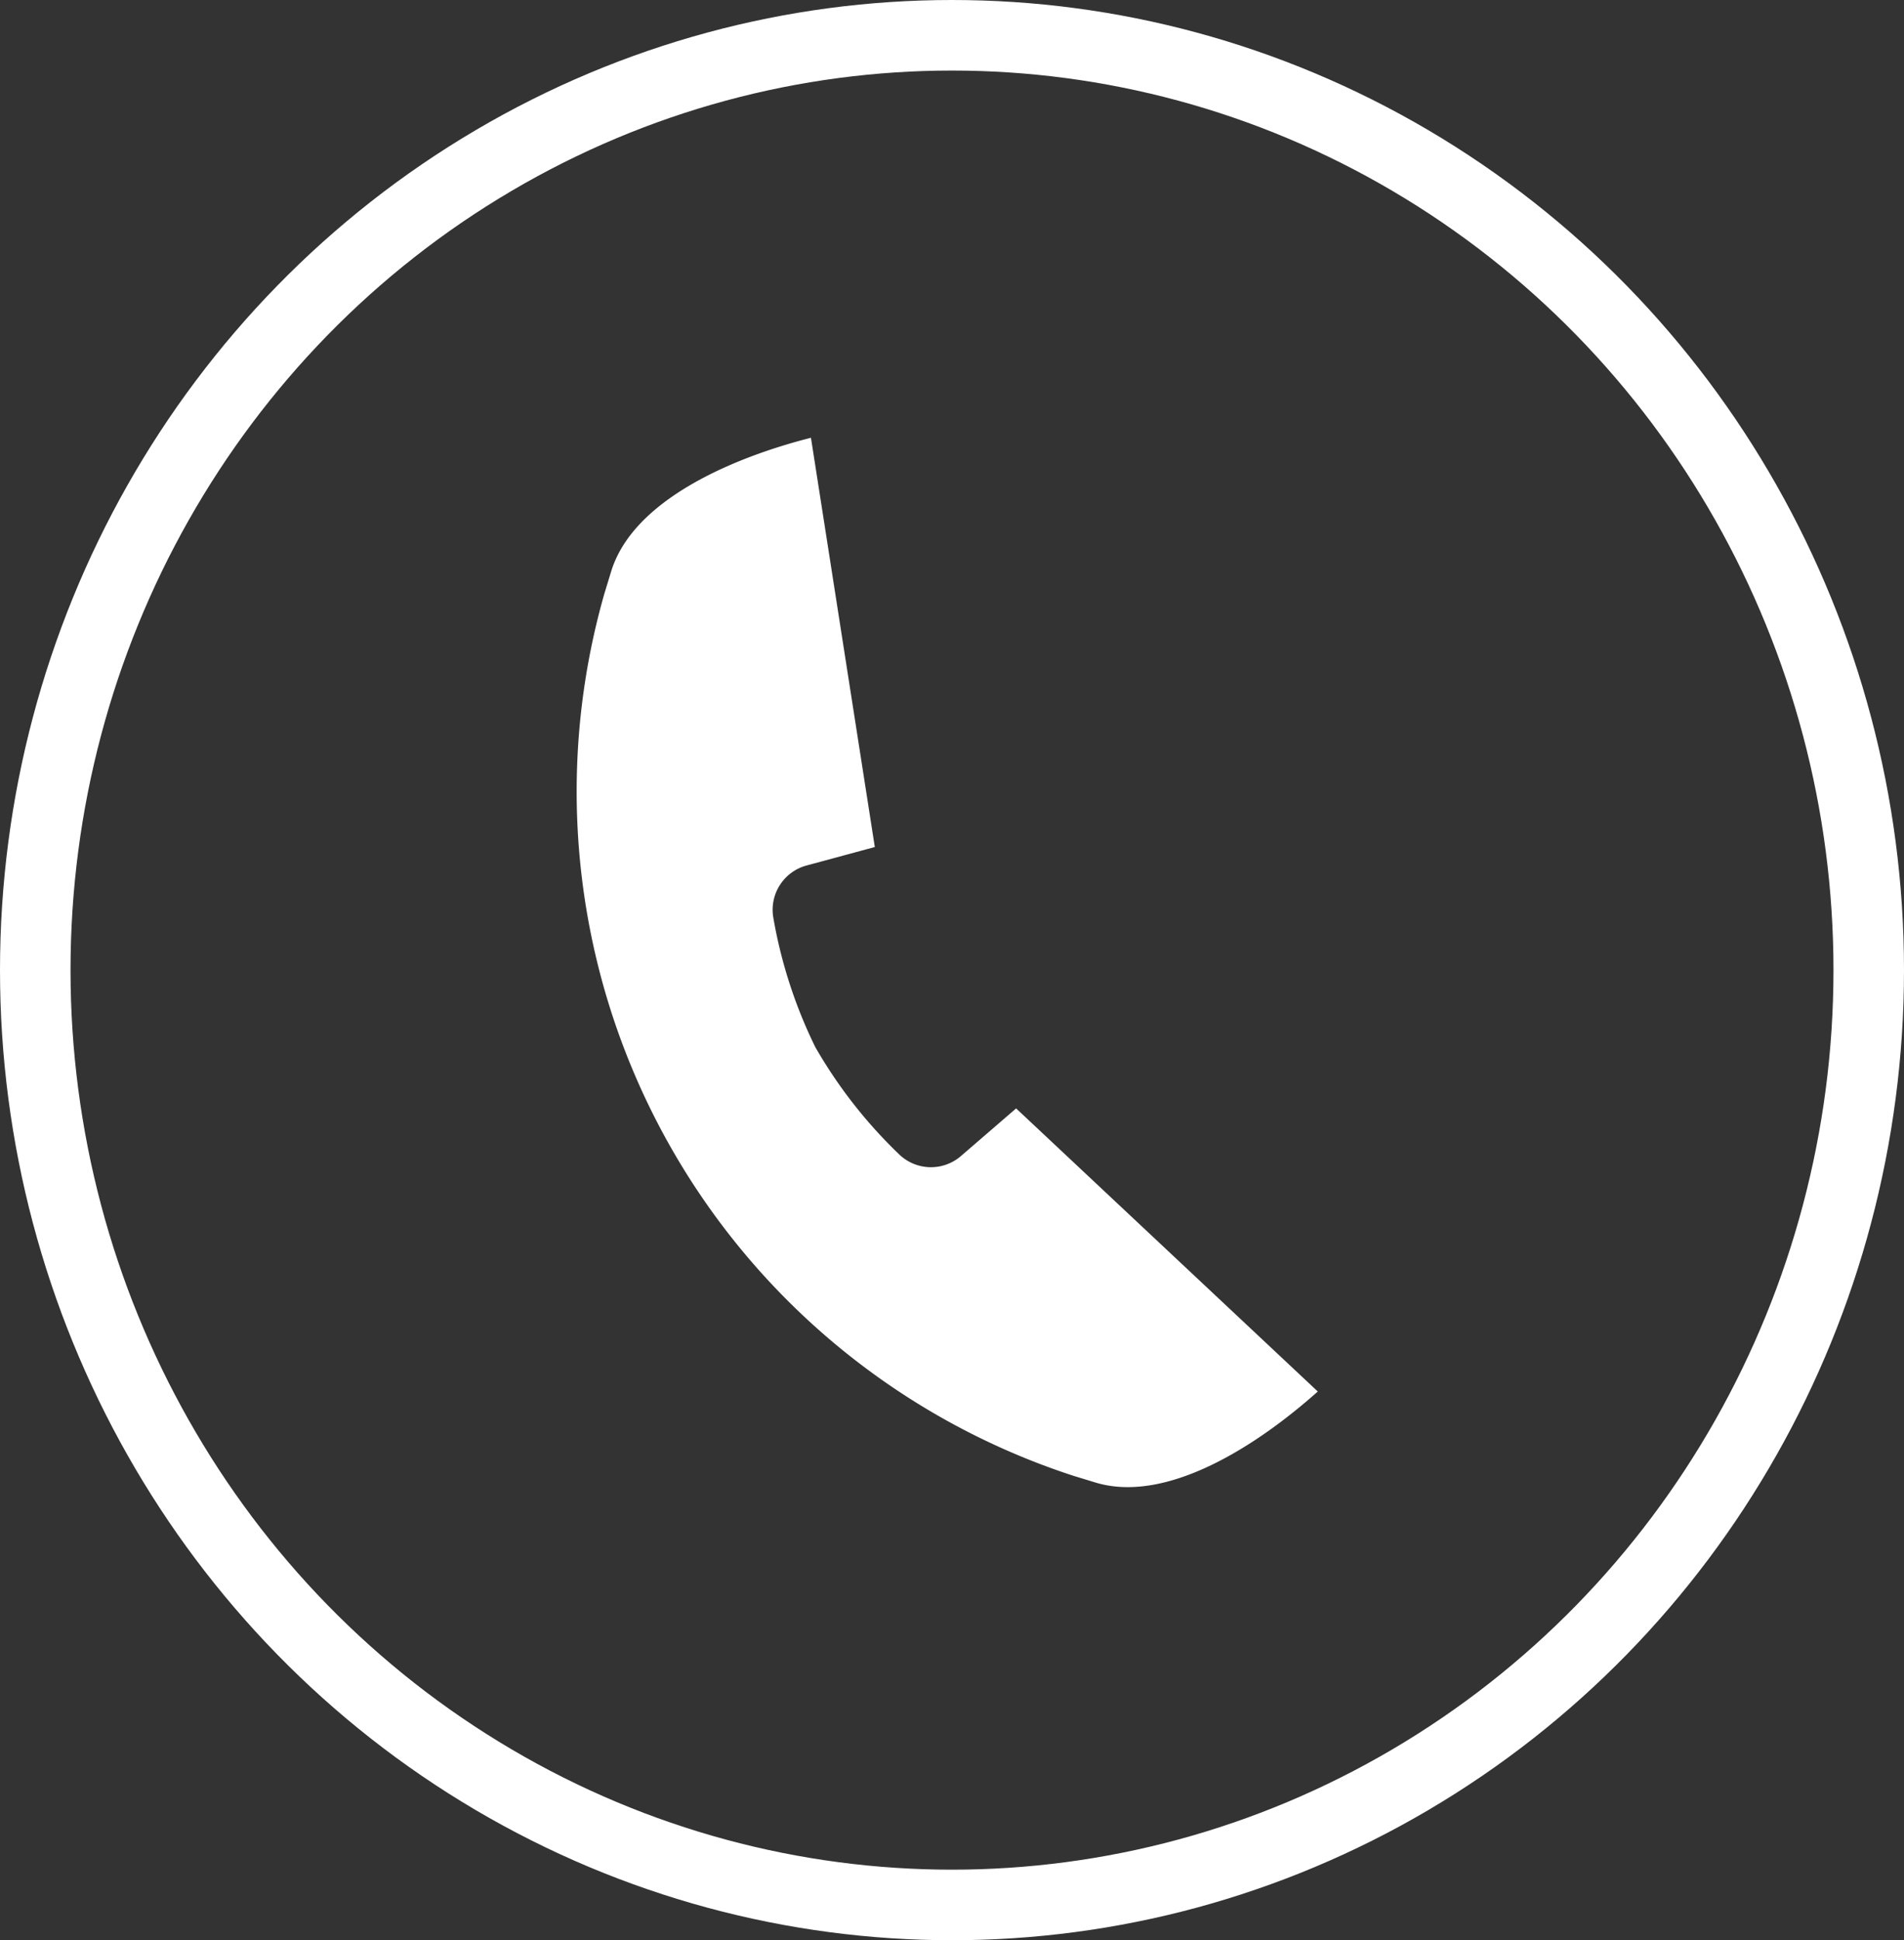 <svg xmlns="http://www.w3.org/2000/svg" width="54" height="55" viewBox="0 0 54 55">
    <rect x="0" y="0" width="54" height="55" fill="#333333" stroke="none"/>
    <defs>
        <style>
            .cls-1,.cls-4{fill:none}.cls-1{stroke:#fff;stroke-width:2px}.cls-2{fill:#fff}.cls-3{stroke:none}
        </style>
    </defs>
    <g id="icon_Kontaktaufnahme" transform="translate(-.204 .189)">
        <g id="Ellipse_235" class="cls-1" data-name="Ellipse 235" transform="translate(.204 -.189)">
            <ellipse cx="27" cy="27.5" class="cls-3" rx="27" ry="27.5"/>
            <ellipse cx="27" cy="27.5" class="cls-4" rx="26" ry="26.5"/>
        </g>
        <path id="Pfad_2886" d="M14.332 18.228a1.3 1.3 0 0 1-1.667.478 13.545 13.545 0 0 1-3.185-2.223A13.547 13.547 0 0 1 7.257 13.3a1.3 1.3 0 0 1 .478-1.667l1.7-1.068L4.311 0C2.373 1.177 0 3.152 0 5.284v.646a20.4 20.4 0 0 0 20.032 20.033h.646c2.132 0 4.108-2.373 5.284-4.311l-10.528-5.173zm0 0" class="cls-2" data-name="Pfad 2886" transform="rotate(17 -27.127 69.317)"/>
    </g>
</svg>
